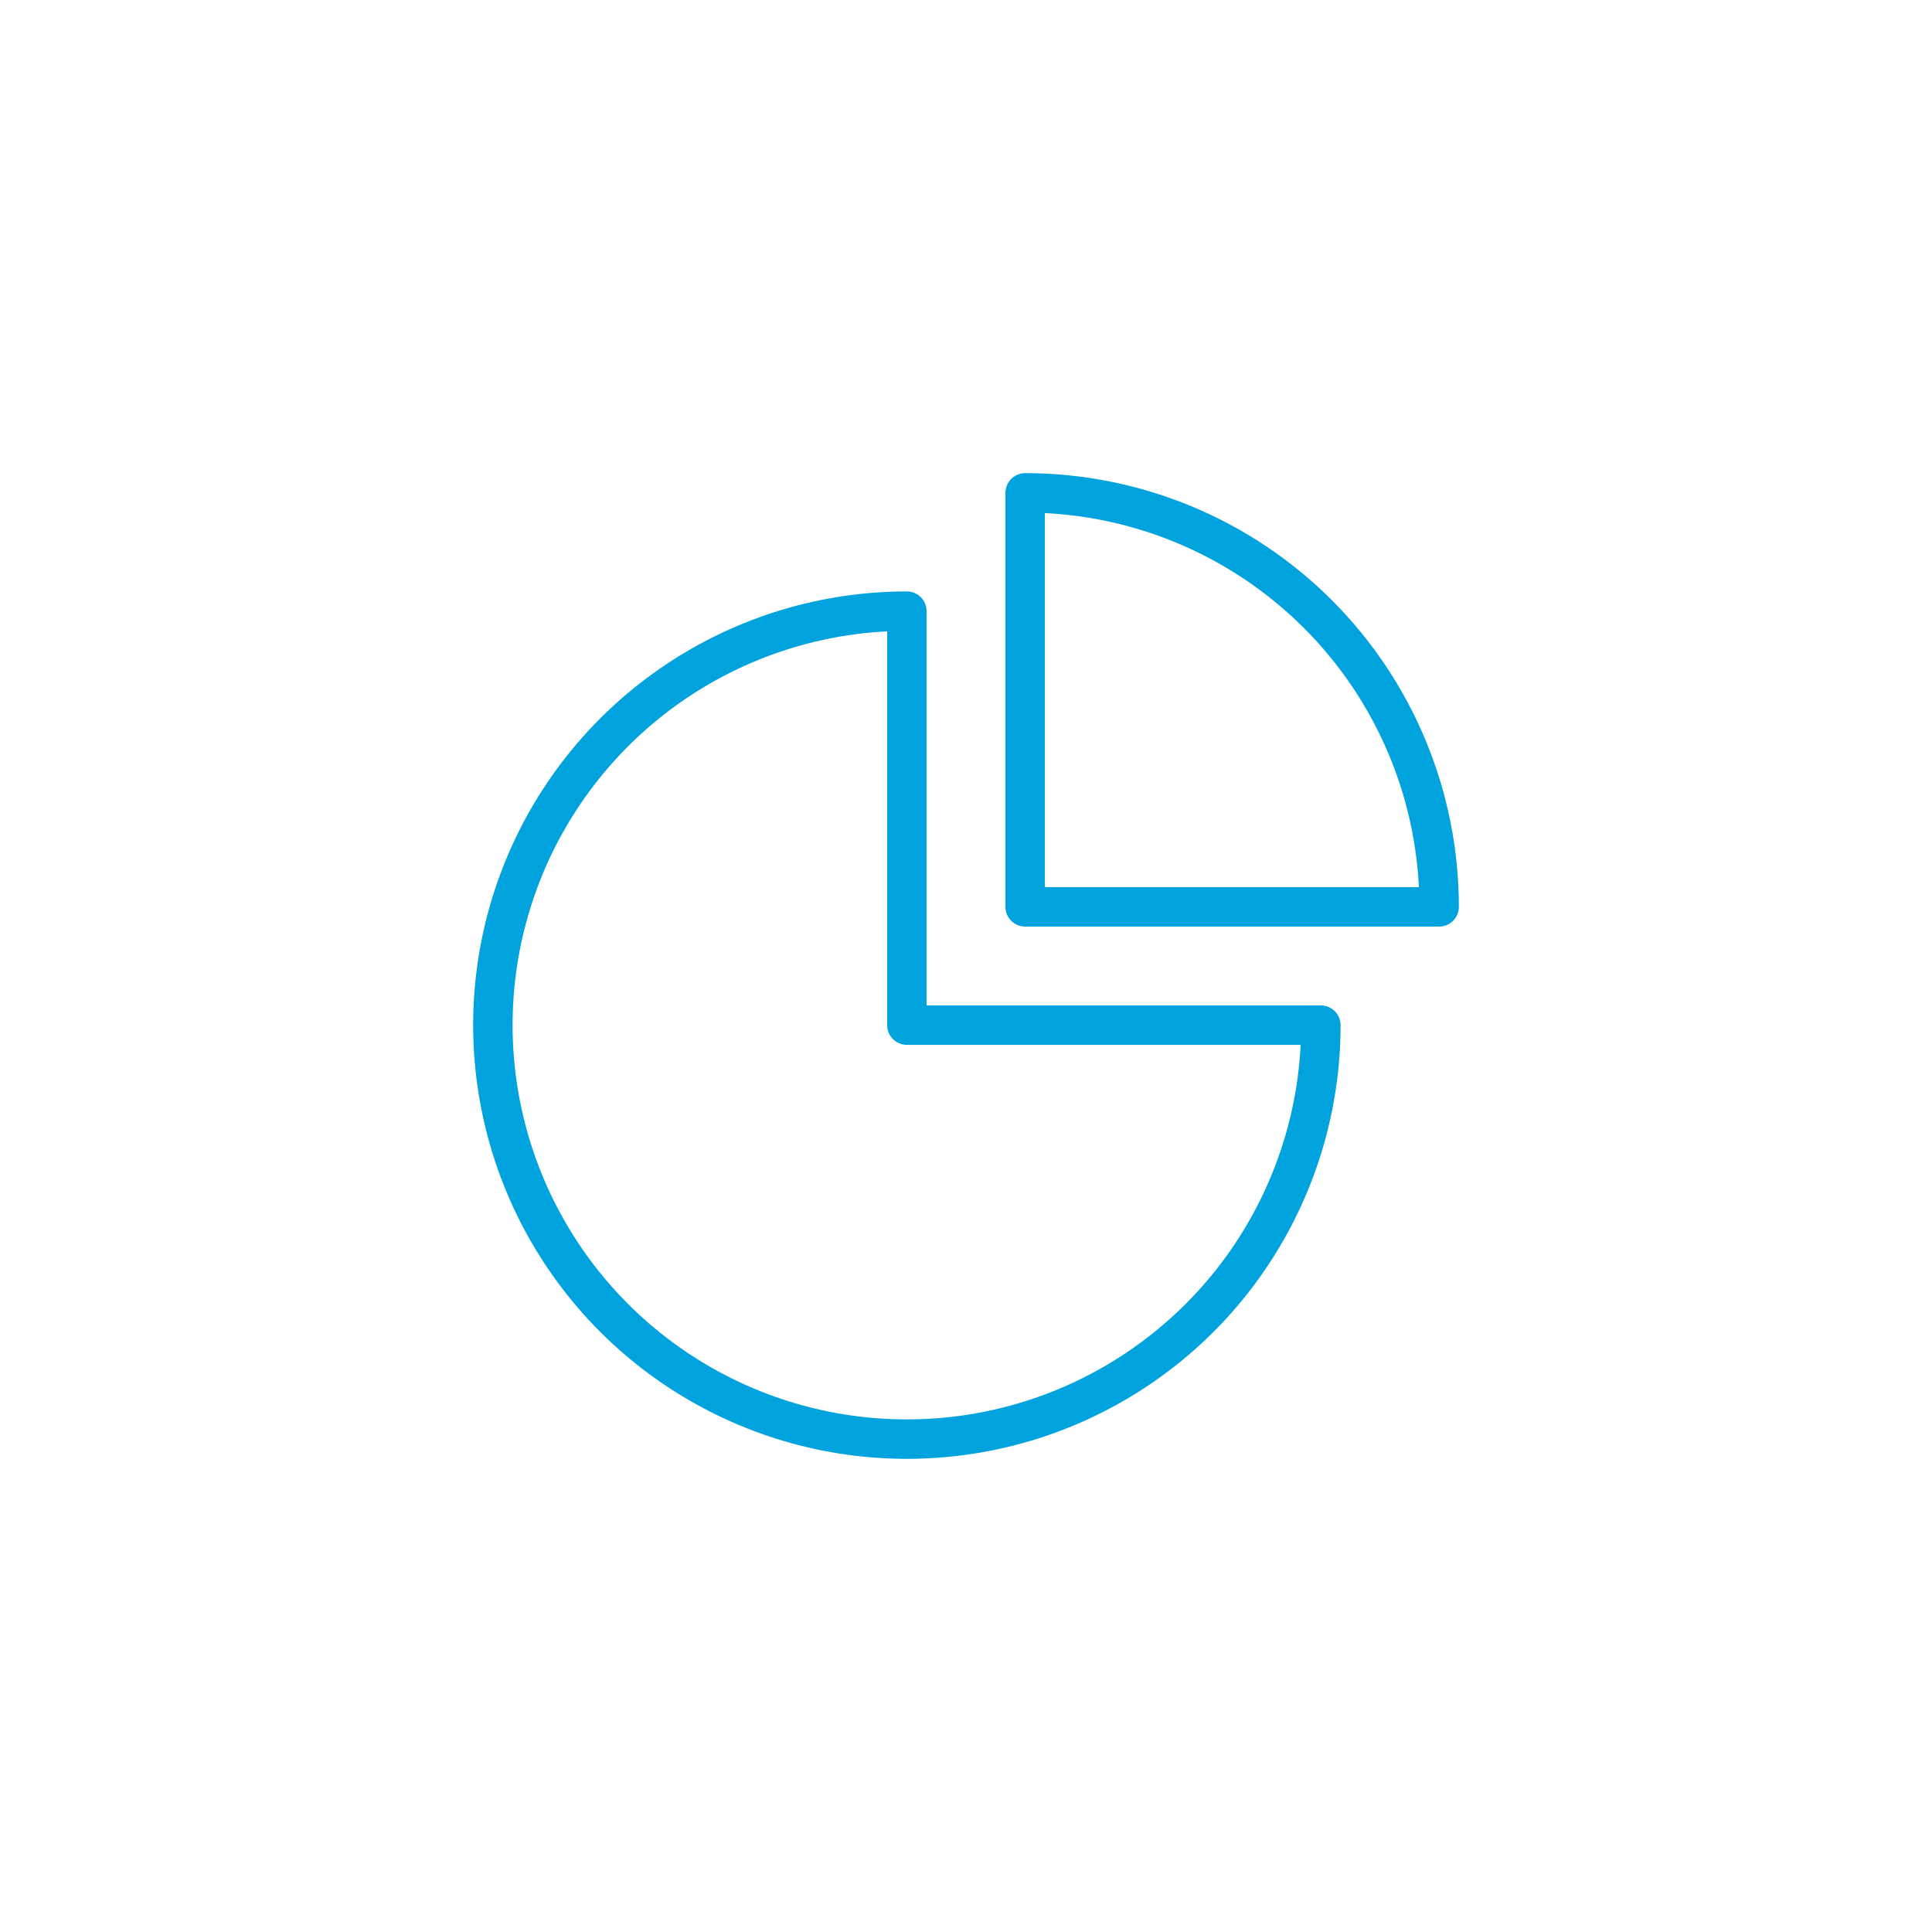 <svg width="49" height="49" viewBox="0 0 49 49" fill="none" xmlns="http://www.w3.org/2000/svg">
<g clip-path="url(#clip0_458_374)">
<path d="M26 12.5V23H36.5C36.5 20.215 35.394 17.544 33.425 15.575C31.456 13.606 28.785 12.5 26 12.5ZM23 15.5C20.923 15.5 18.893 16.116 17.166 17.27C15.44 18.423 14.094 20.063 13.299 21.982C12.505 23.901 12.297 26.012 12.702 28.048C13.107 30.085 14.107 31.956 15.575 33.425C17.044 34.893 18.915 35.893 20.951 36.298C22.988 36.703 25.1 36.495 27.018 35.701C28.937 34.906 30.577 33.56 31.73 31.834C32.884 30.107 33.5 28.077 33.5 26H23V15.5Z" stroke="#00a3de" stroke-linejoin="round"/>
</g>
<defs>
<clipPath id="clip0_458_374">
<rect width="25" height="25" fill="white" transform="translate(12 12)"/>
</clipPath>
</defs>
</svg>
